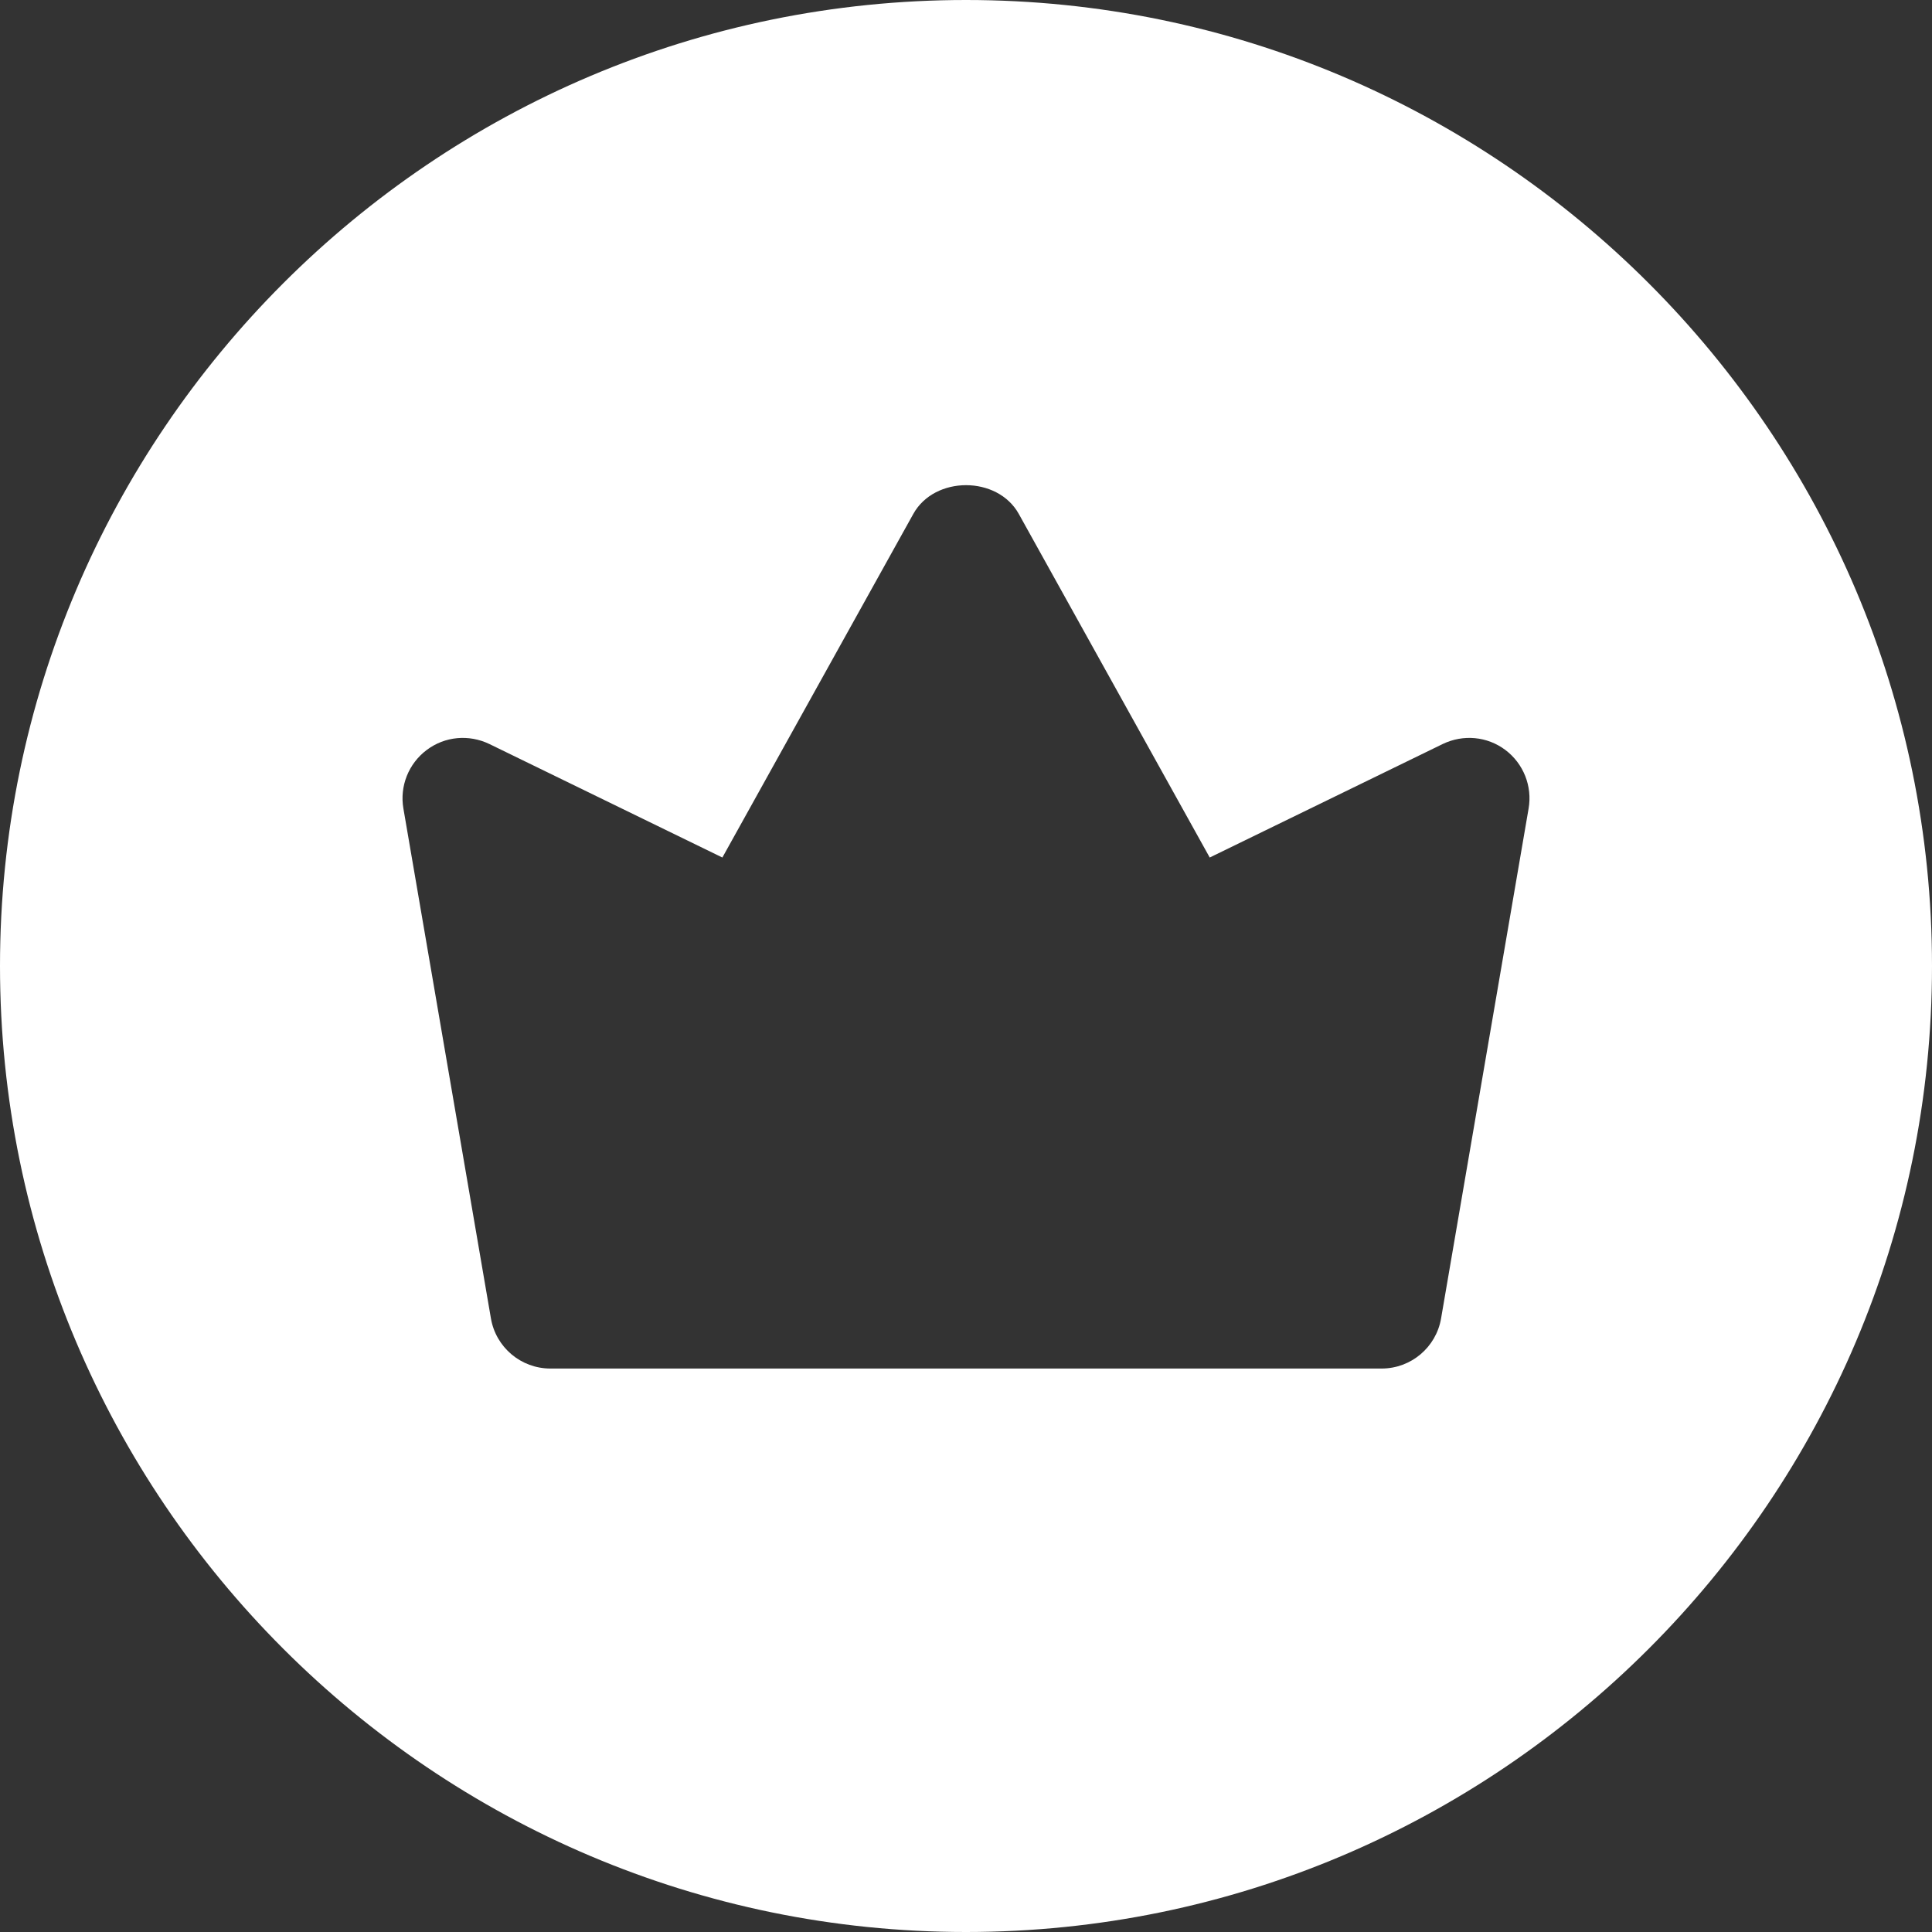 <svg width="20" height="20" viewBox="0 0 20 20" fill="none" xmlns="http://www.w3.org/2000/svg">
<rect x="0" y="0" width="20" height="20" fill="#333333" stroke="none"/>
<path d="M10 0C4.486 0 0 4.486 0 10C0 15.514 4.486 20 10 20C15.514 20 20 15.514 20 10C20 4.486 15.514 0 10 0ZM15.824 8.37L14.918 13.648C14.867 13.947 14.607 14.167 14.303 14.167H5.697C5.393 14.167 5.133 13.947 5.082 13.648L4.176 8.37C4.136 8.139 4.229 7.905 4.417 7.764C4.605 7.622 4.854 7.6 5.066 7.702L7.478 8.877L9.454 5.321C9.674 4.923 10.327 4.923 10.547 5.321L12.523 8.877L14.935 7.702C15.146 7.6 15.396 7.622 15.584 7.764C15.771 7.905 15.864 8.139 15.824 8.37Z" fill="white"/>
</svg>
